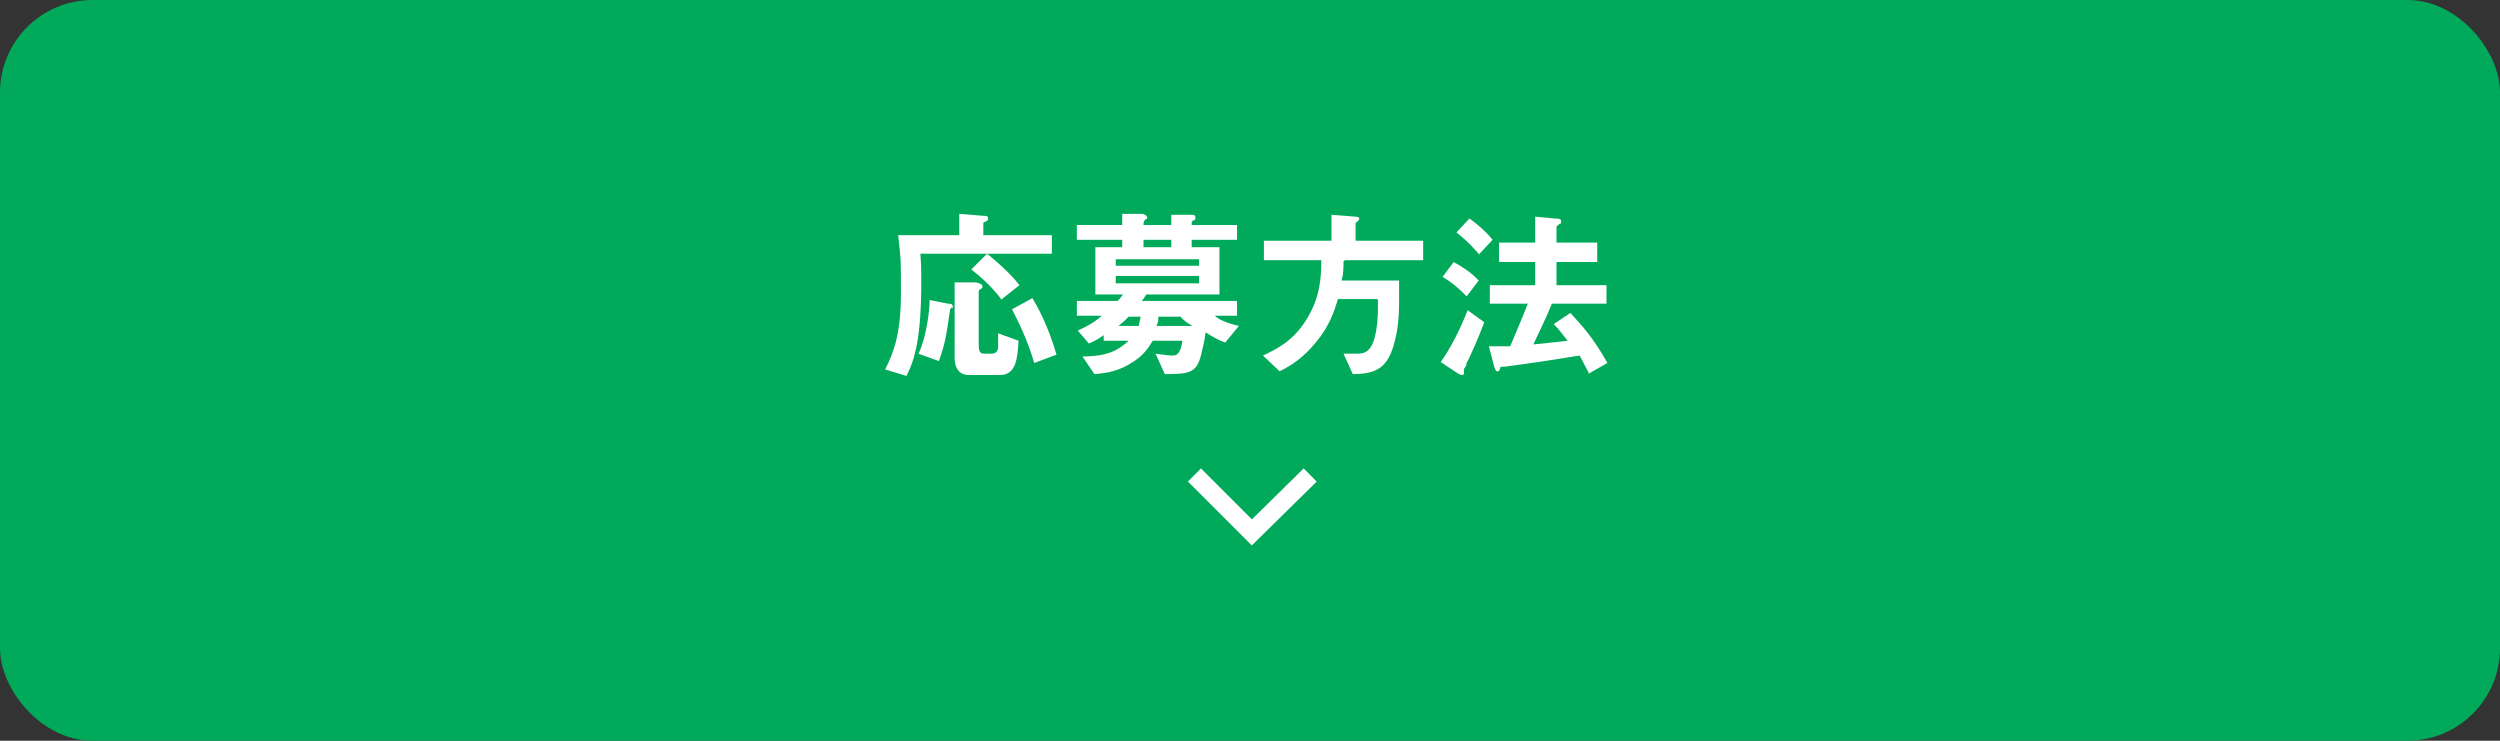 <?xml version="1.0" encoding="UTF-8"?>
<svg id="uuid-2314de4c-35b0-4e45-bdcb-c24521193416" data-name="レイヤー_2" xmlns="http://www.w3.org/2000/svg" viewBox="0 0 270 80">
  <rect x="0" y="0" width="270" height="80" fill="#333333" stroke="none"/>
  <defs>
    <style>
      .uuid-834a0084-6857-47b3-b0de-53fb5338185c {
        fill: #00aa5a;
      }

      .uuid-6987333e-ed94-4cb0-9386-fe8e9f571e9d {
        fill: #fff;
      }

      .uuid-381a0718-8f05-4234-8cfb-8c2cfefb881f {
        fill: none;
        stroke: #fff;
        stroke-miterlimit: 10;
        stroke-width: 2px;
      }
    </style>
  </defs>
  <g id="uuid-da5605fc-7abb-41d5-808b-a13df3161d1e" data-name="画像">
    <g>
      <rect class="uuid-834a0084-6857-47b3-b0de-53fb5338185c" width="270" height="80" rx="10" ry="10"/>
      <polyline class="uuid-381a0718-8f05-4234-8cfb-8c2cfefb881f" points="141.5 51.3 135.2 57.5 129 51.3"/>
      <g>
        <path class="uuid-6987333e-ed94-4cb0-9386-fe8e9f571e9d" d="M99.4,27.4c.1,1.2.1,2.2.1,2.8,0,6.4-.7,8.6-1.6,10.4l-2.3-.7c.9-1.8,1.7-3.8,1.7-8.2s0-3.4-.3-6.3h6.6v-2.3l2.5.2c.6,0,.6.1.6.3s0,.2-.2.3c-.2.1-.3.1-.3.2v1.3h7.4v2h-14.2ZM102.8,33.2c-.2.2-.2.2-.2.3-.4,2.9-.6,3.8-1.2,5.5l-2.2-.8c.9-1.9,1.2-4.8,1.2-5.8l2,.4c.2,0,.5,0,.5.3s0,.1,0,.2ZM108.1,40.5h-3.5c-1.1,0-1.5-.9-1.5-1.8v-8.2h2.3c.4.1.7.2.7.4s0,.2-.3.4c0,0-.1,0-.1.2v5.7c0,.7.1,1,.6,1h.8c.5,0,.7-.4.7-.7,0,0,0-1.3,0-1.5l2.2.8c-.1,2-.3,3.7-2,3.7ZM108.2,32.4c-1.1-1.5-2.4-2.6-3.3-3.3l1.7-1.7c1,.8,2.5,2.1,3.5,3.4l-1.9,1.5ZM111.7,39.2c-.8-2.7-1.8-4.6-2.4-5.8l2.2-1.2c.6,1,1.7,3,2.6,6.1l-2.4.9Z"/>
        <path class="uuid-6987333e-ed94-4cb0-9386-fe8e9f571e9d" d="M132.4,37c-.4-.1-.9-.3-2.2-1.1-.1.9-.3,1.7-.5,2.5-.5,1.9-1.3,2-3.9,2l-1-2.2c.7.1,1.5.2,1.8.2.6,0,.9-.3,1.1-1.6h-3.2c-.4.6-.8,1.4-2,2.2-1.6,1.1-3,1.3-4.3,1.4l-1.3-1.9c2.9,0,4-.8,5-1.7h-2.7v-.6c-.4.3-.9.6-1.6.9l-1.2-1.4c1.1-.5,1.8-.9,2.6-1.6h-2.7v-1.6h4.4c.4-.4.4-.5.6-.7h-3v-5.1h2.9v-.8h-4.9v-1.6h4.9v-1.2h2.2c.4.1.5.3.5.4s-.1.2-.2.2c-.2.2-.2.3-.2.6h3v-1.1h2.2c.2,0,.4,0,.4.3s0,.2-.2.3c-.2.1-.2.2-.2.2v.3h4.9v1.6h-4.9v.8h3v5.1h-7.9c-.2.3-.3.5-.5.7h10.3v1.6h-2.4c.4.4,1.3.8,2.6,1.1l-1.4,1.7ZM129.5,28h-9v.7h9v-.7ZM129.5,29.8h-9v.8h9v-.8ZM121.9,34.2c-.4.4-.6.6-1.1,1h2.2c0-.3.1-.5.2-1h-1.2ZM126.5,25.9h-3v.8h3v-.8ZM127.6,34.2h-2.5c0,.4,0,.6-.2,1h3.9c-.4-.2-1-.6-1.3-1Z"/>
        <path class="uuid-6987333e-ed94-4cb0-9386-fe8e9f571e9d" d="M145.1,28.2c0,.7,0,1.3-.2,2.1h6.2c0,2.5.1,4.5-.5,6.7-.7,2.6-1.8,3.4-4.5,3.4l-1-2.2c.5,0,.8,0,1.5,0s1.2-.2,1.6-1c.4-.8.7-2.6.6-4.9h-4.3c-.4,1.3-.9,2.9-2.4,4.7-1.4,1.7-2.7,2.5-3.9,3.1l-1.8-1.7c1.5-.7,3.3-1.6,4.7-3.9,1.5-2.4,1.6-4.6,1.6-6.4h-6.2v-2.1h7.3v-2.8l2.6.2c0,0,.4,0,.4.2s-.2.3-.4.5v1.9h7.3v2.1h-8.4Z"/>
        <path class="uuid-6987333e-ed94-4cb0-9386-fe8e9f571e9d" d="M158.4,32c-.9-.9-1.6-1.5-2.6-2.1l1.2-1.6c.9.5,2,1.2,2.7,2l-1.3,1.7ZM158.4,39.3c0,.2-.3.5-.3.6s0,.3,0,.4,0,.2-.2.2-.3-.1-.5-.2l-1.8-1.2c1-1.4,2.1-3.5,2.9-5.6l1.8,1.3c-.5,1.4-1.6,3.9-2,4.6ZM159.7,27.4c-.4-.4-.9-1.1-2.4-2.3l1.4-1.5c.7.5,1.7,1.3,2.5,2.3l-1.5,1.6ZM171.6,40.3c-.5-1-.8-1.5-1-1.9-3.1.5-5,.8-8.1,1.2-.4,0-.5,0-.5.2-.1.3-.1.3-.3.3s-.2-.3-.3-.4l-.6-2.3c.8,0,1.8,0,2.3,0,.8-1.9,1.4-3.3,1.9-4.6h-4.1v-2h4.9v-2.5h-3.9v-2.1h3.9v-2.8l2.1.2c.4,0,.7,0,.7.3s0,.2-.2.3c-.2.2-.3.2-.3.3v1.7h4.4v2.1h-4.4v2.5h5.4v2h-5.9c-.6,1.5-1.3,2.9-2,4.4,2.1-.2,2.7-.3,3.7-.4-.7-.9-1-1.3-1.5-1.8l1.8-1.2c1.2,1.3,2.5,2.7,4,5.4l-2.1,1.2Z"/>
      </g>
    </g>
  </g>
</svg>